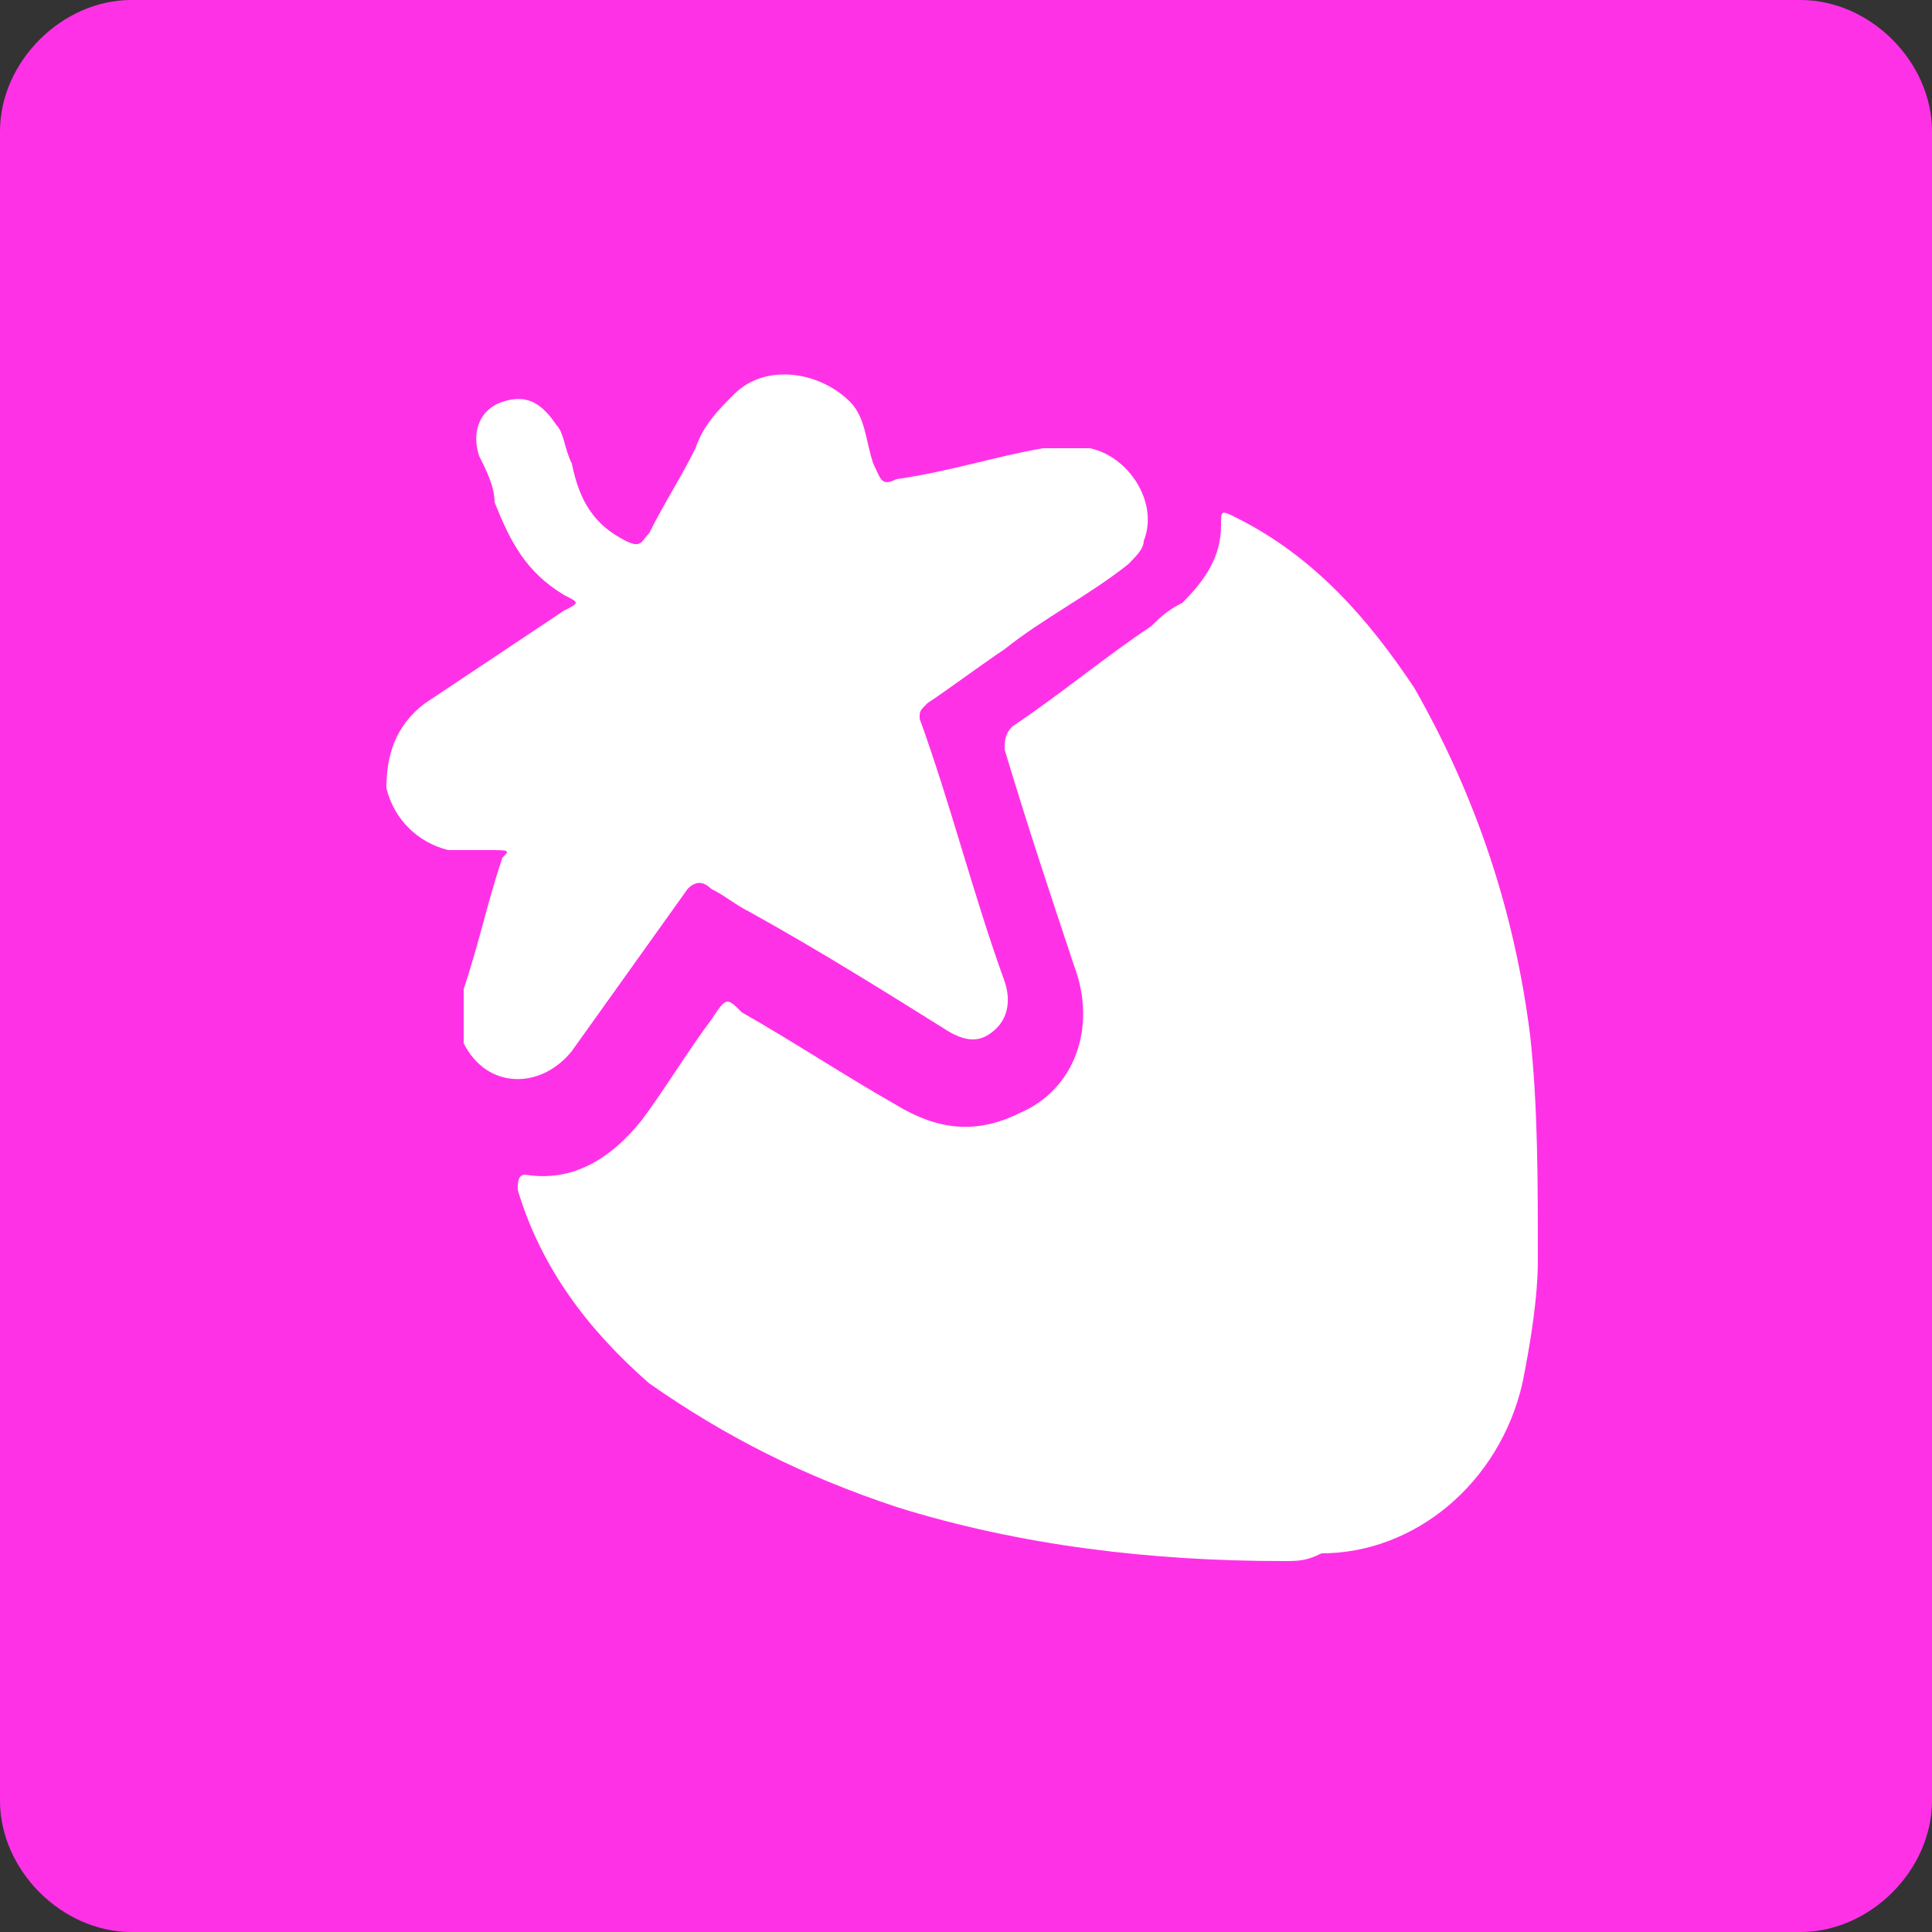 <?xml version="1.0" encoding="utf-8"?>
<!-- Generator: Adobe Illustrator 28.4.1, SVG Export Plug-In . SVG Version: 6.00 Build 0)  -->
<svg version="1.1" id="Layer_1" xmlns="http://www.w3.org/2000/svg" xmlns:xlink="http://www.w3.org/1999/xlink" x="0px" y="0px"
	 viewBox="0 0 25 25" style="enable-background:new 0 0 25 25;" xml:space="preserve">
<rect x="0" y="0" width="25" height="25" fill="#333333" stroke="none"/>
<style type="text/css">
	.st0{fill:#FF31E7;}
	.st1{fill:#FFFFFF;}
</style>
<path class="st0" d="M23.3,25H1.7C0.8,25,0,24.2,0,23.3V1.7C0,0.8,0.8,0,1.7,0h21.6C24.2,0,25,0.8,25,1.7v21.6
	C25,24.2,24.2,25,23.3,25z"/>
<g>
	<g>
		<path class="st1" d="M16.6,20.2c-1.7,0-3.4-0.2-5-0.7c-1.2-0.4-2.2-0.9-3.2-1.6c-0.8-0.7-1.4-1.5-1.7-2.5c0-0.1,0-0.2,0.1-0.2
			c0.6,0.1,1.1-0.2,1.5-0.7c0.3-0.4,0.6-0.9,0.9-1.3c0.2-0.3,0.2-0.3,0.4-0.1c0.7,0.4,1.3,0.8,2,1.2c0.5,0.3,1,0.4,1.6,0.1
			c0.7-0.3,1-1.1,0.7-1.9c-0.3-0.9-0.6-1.8-0.9-2.8c0-0.1,0-0.2,0.1-0.3c0.6-0.4,1.2-0.9,1.8-1.3c0.1-0.1,0.2-0.2,0.4-0.3
			c0.3-0.3,0.5-0.6,0.5-1c0-0.2,0-0.2,0.2-0.1c1,0.5,1.7,1.3,2.3,2.2c0.8,1.4,1.3,2.9,1.5,4.5c0.1,0.9,0.1,1.9,0.1,2.9
			c0,0.5-0.1,1.1-0.2,1.6c-0.3,1.3-1.4,2.2-2.6,2.2C16.9,20.2,16.8,20.2,16.6,20.2z"/>
		<path class="st1" d="M6,13.2C6,13.1,6,13,6,12.8c0.2-0.6,0.3-1.1,0.5-1.7C6.6,11,6.6,11,6.3,11c-0.2,0-0.3,0-0.5,0
			c-0.4-0.1-0.7-0.4-0.8-0.8C5,9.8,5.1,9.4,5.5,9.1c0.6-0.4,1.2-0.8,1.8-1.2c0.2-0.1,0.2-0.1,0-0.2C6.8,7.4,6.6,7,6.4,6.5
			C6.4,6.3,6.3,6.1,6.2,5.9c-0.1-0.3,0-0.6,0.3-0.7c0.3-0.1,0.5,0,0.7,0.3C7.3,5.6,7.3,5.8,7.4,6C7.5,6.5,7.7,6.8,8.1,7
			c0.2,0.1,0.2,0,0.3-0.1C8.6,6.5,8.8,6.2,9,5.8c0.1-0.3,0.3-0.5,0.5-0.7c0.4-0.4,1.1-0.3,1.5,0.1c0.2,0.2,0.2,0.5,0.3,0.8
			c0.1,0.2,0.1,0.3,0.3,0.2c0.7-0.1,1.3-0.3,1.9-0.4c0.2,0,0.4,0,0.6,0c0.5,0.1,0.9,0.7,0.7,1.2c0,0.1-0.1,0.2-0.2,0.3
			C14.1,7.7,13.5,8,13,8.4c-0.3,0.2-0.7,0.5-1,0.7c-0.1,0.1-0.1,0.1-0.1,0.2c0.4,1.1,0.7,2.3,1.1,3.4c0.1,0.3,0,0.5-0.1,0.6
			c-0.2,0.2-0.4,0.2-0.7,0c-0.8-0.5-1.6-1-2.5-1.5c-0.2-0.1-0.3-0.2-0.5-0.3c-0.1-0.1-0.2-0.1-0.3,0c-0.5,0.7-1,1.4-1.5,2.1
			c-0.4,0.5-1.1,0.5-1.4-0.1C6,13.6,6,13.4,6,13.2z"/>
	</g>
</g>
</svg>
